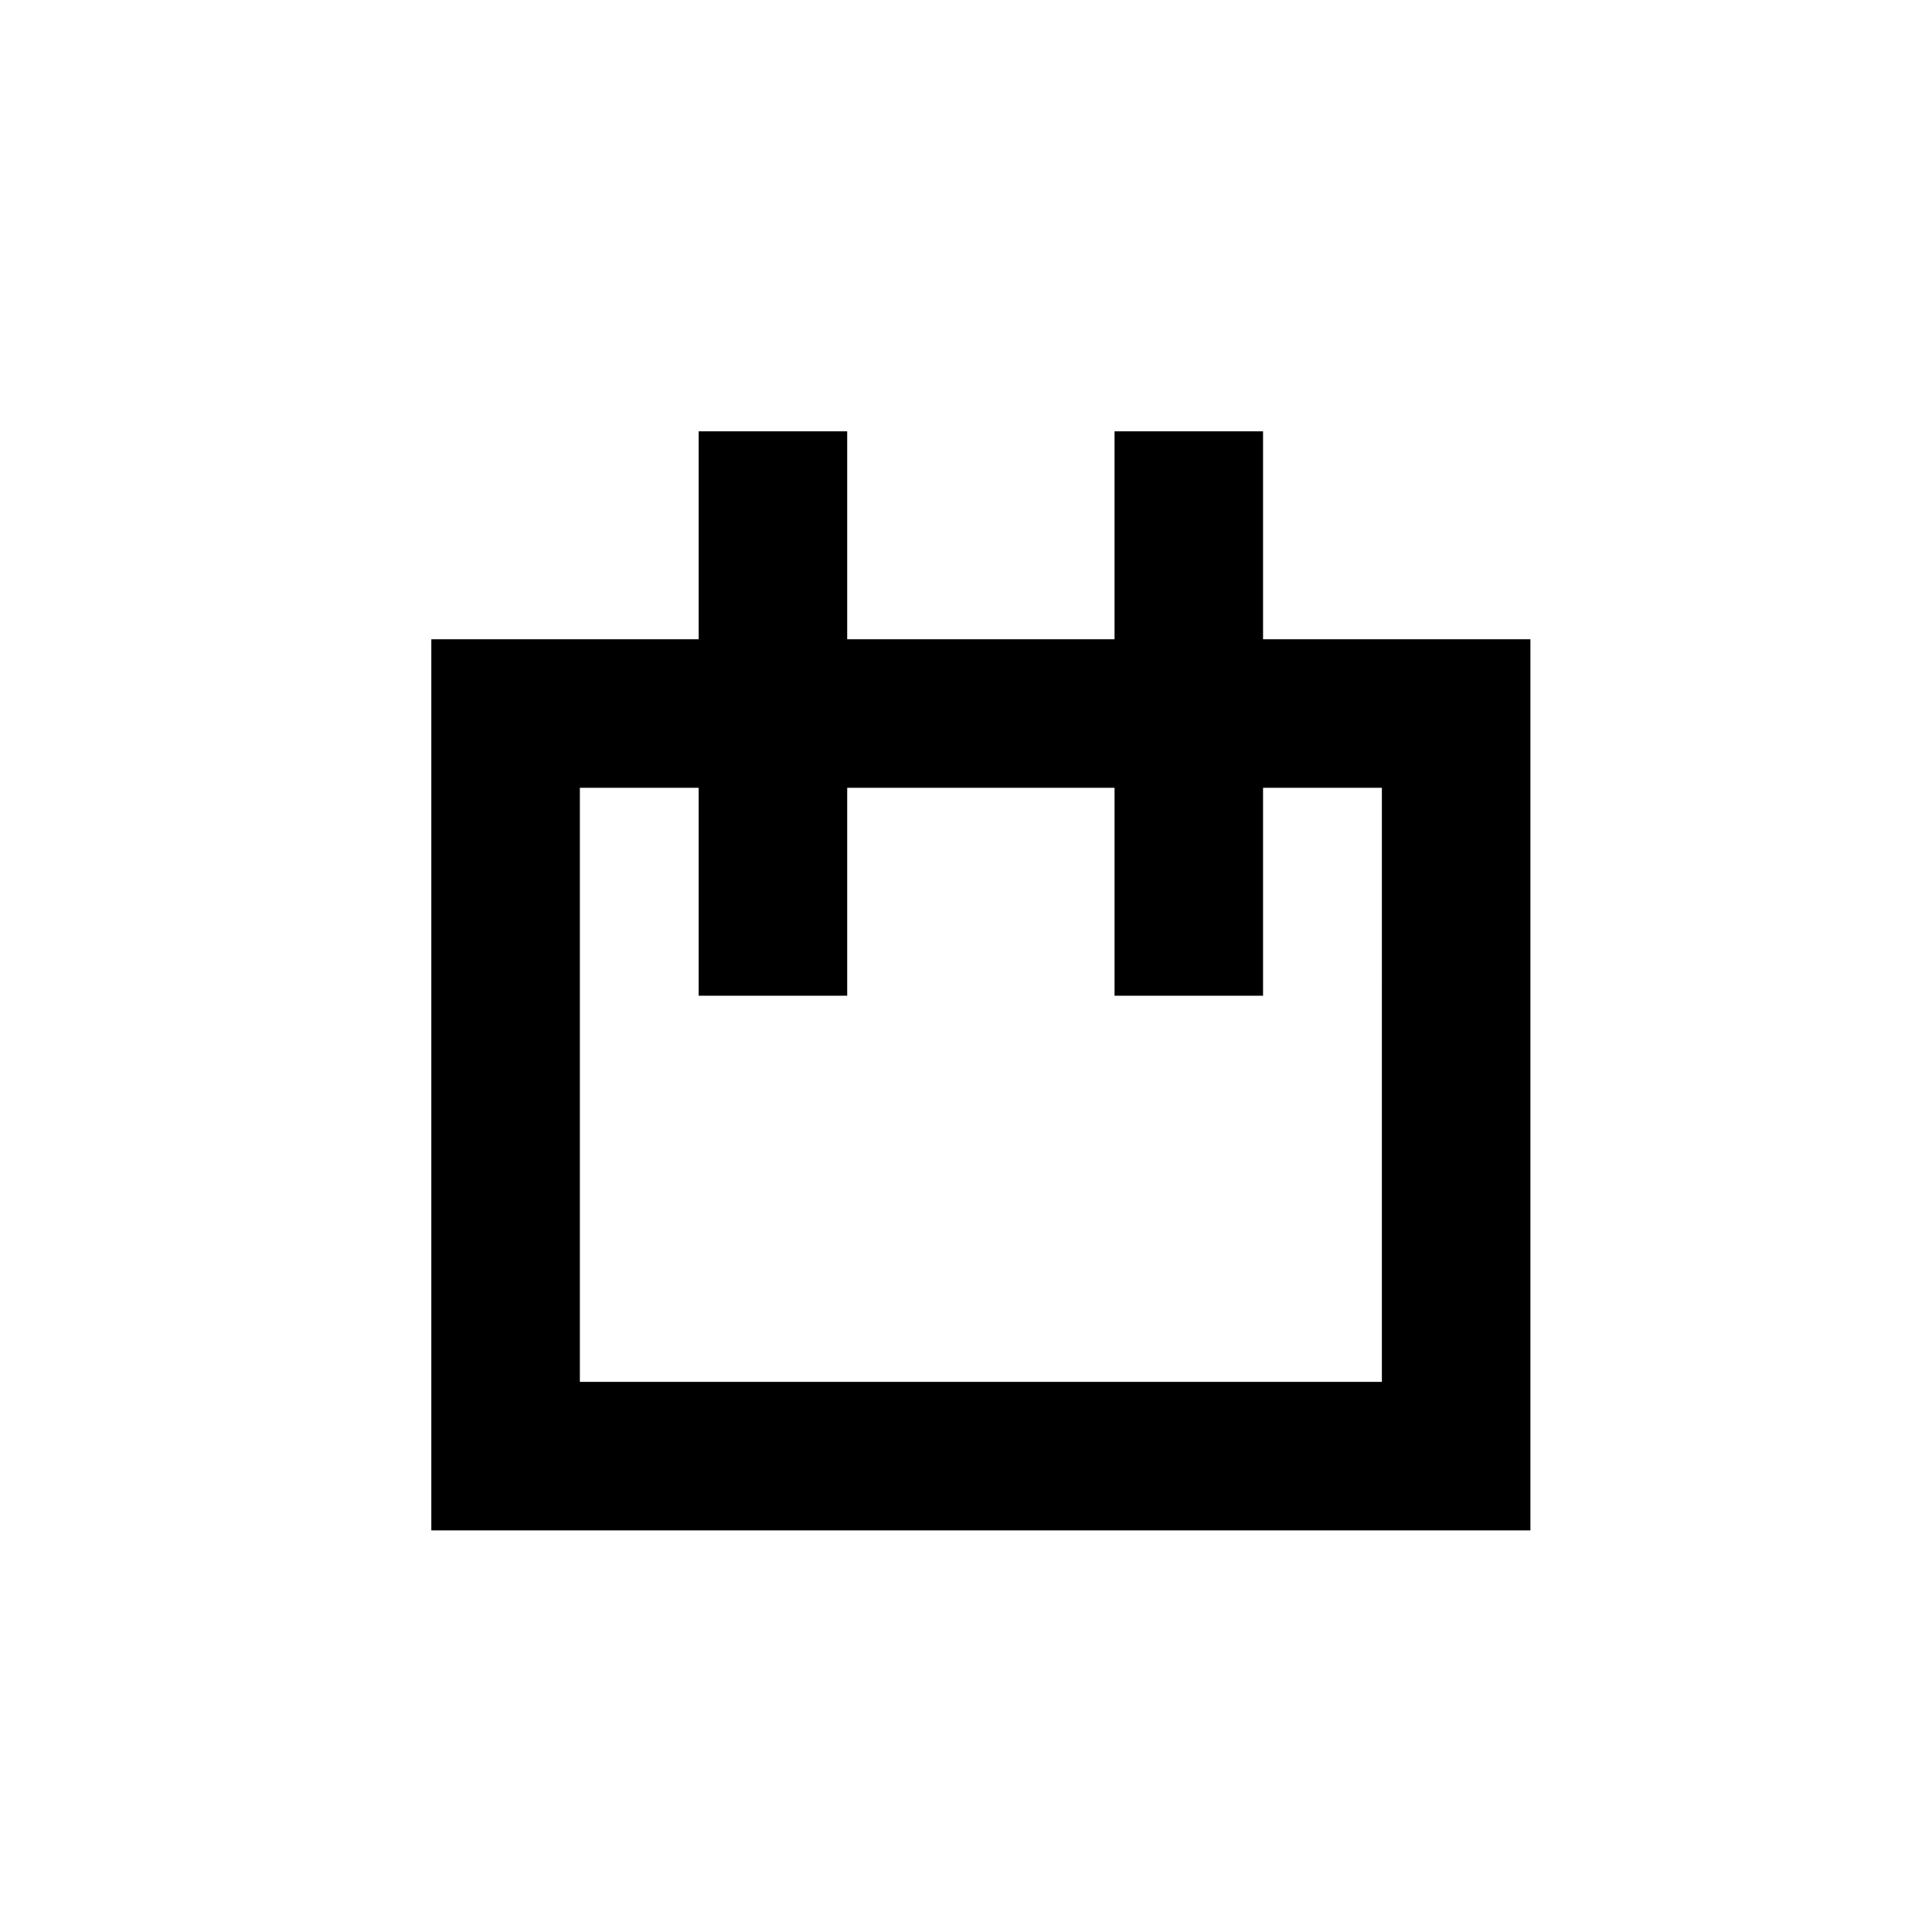 <?xml version="1.0" encoding="UTF-8"?>
<!-- Uploaded to: SVG Repo, www.svgrepo.com, Generator: SVG Repo Mixer Tools -->
<svg fill="#000000" width="800px" height="800px" version="1.1" viewBox="144 144 512 512" xmlns="http://www.w3.org/2000/svg">
 <path d="m510.21 510.21h-212.54v-157.44h31.484v55.105h39.363v-55.105h70.848v55.105h39.359v-55.105h31.488zm-31.488-196.8v-55.105h-39.359v55.105h-70.848v-55.105h-39.363v55.105h-70.848v236.16h291.27v-236.16z" fill-rule="evenodd"/>
</svg>